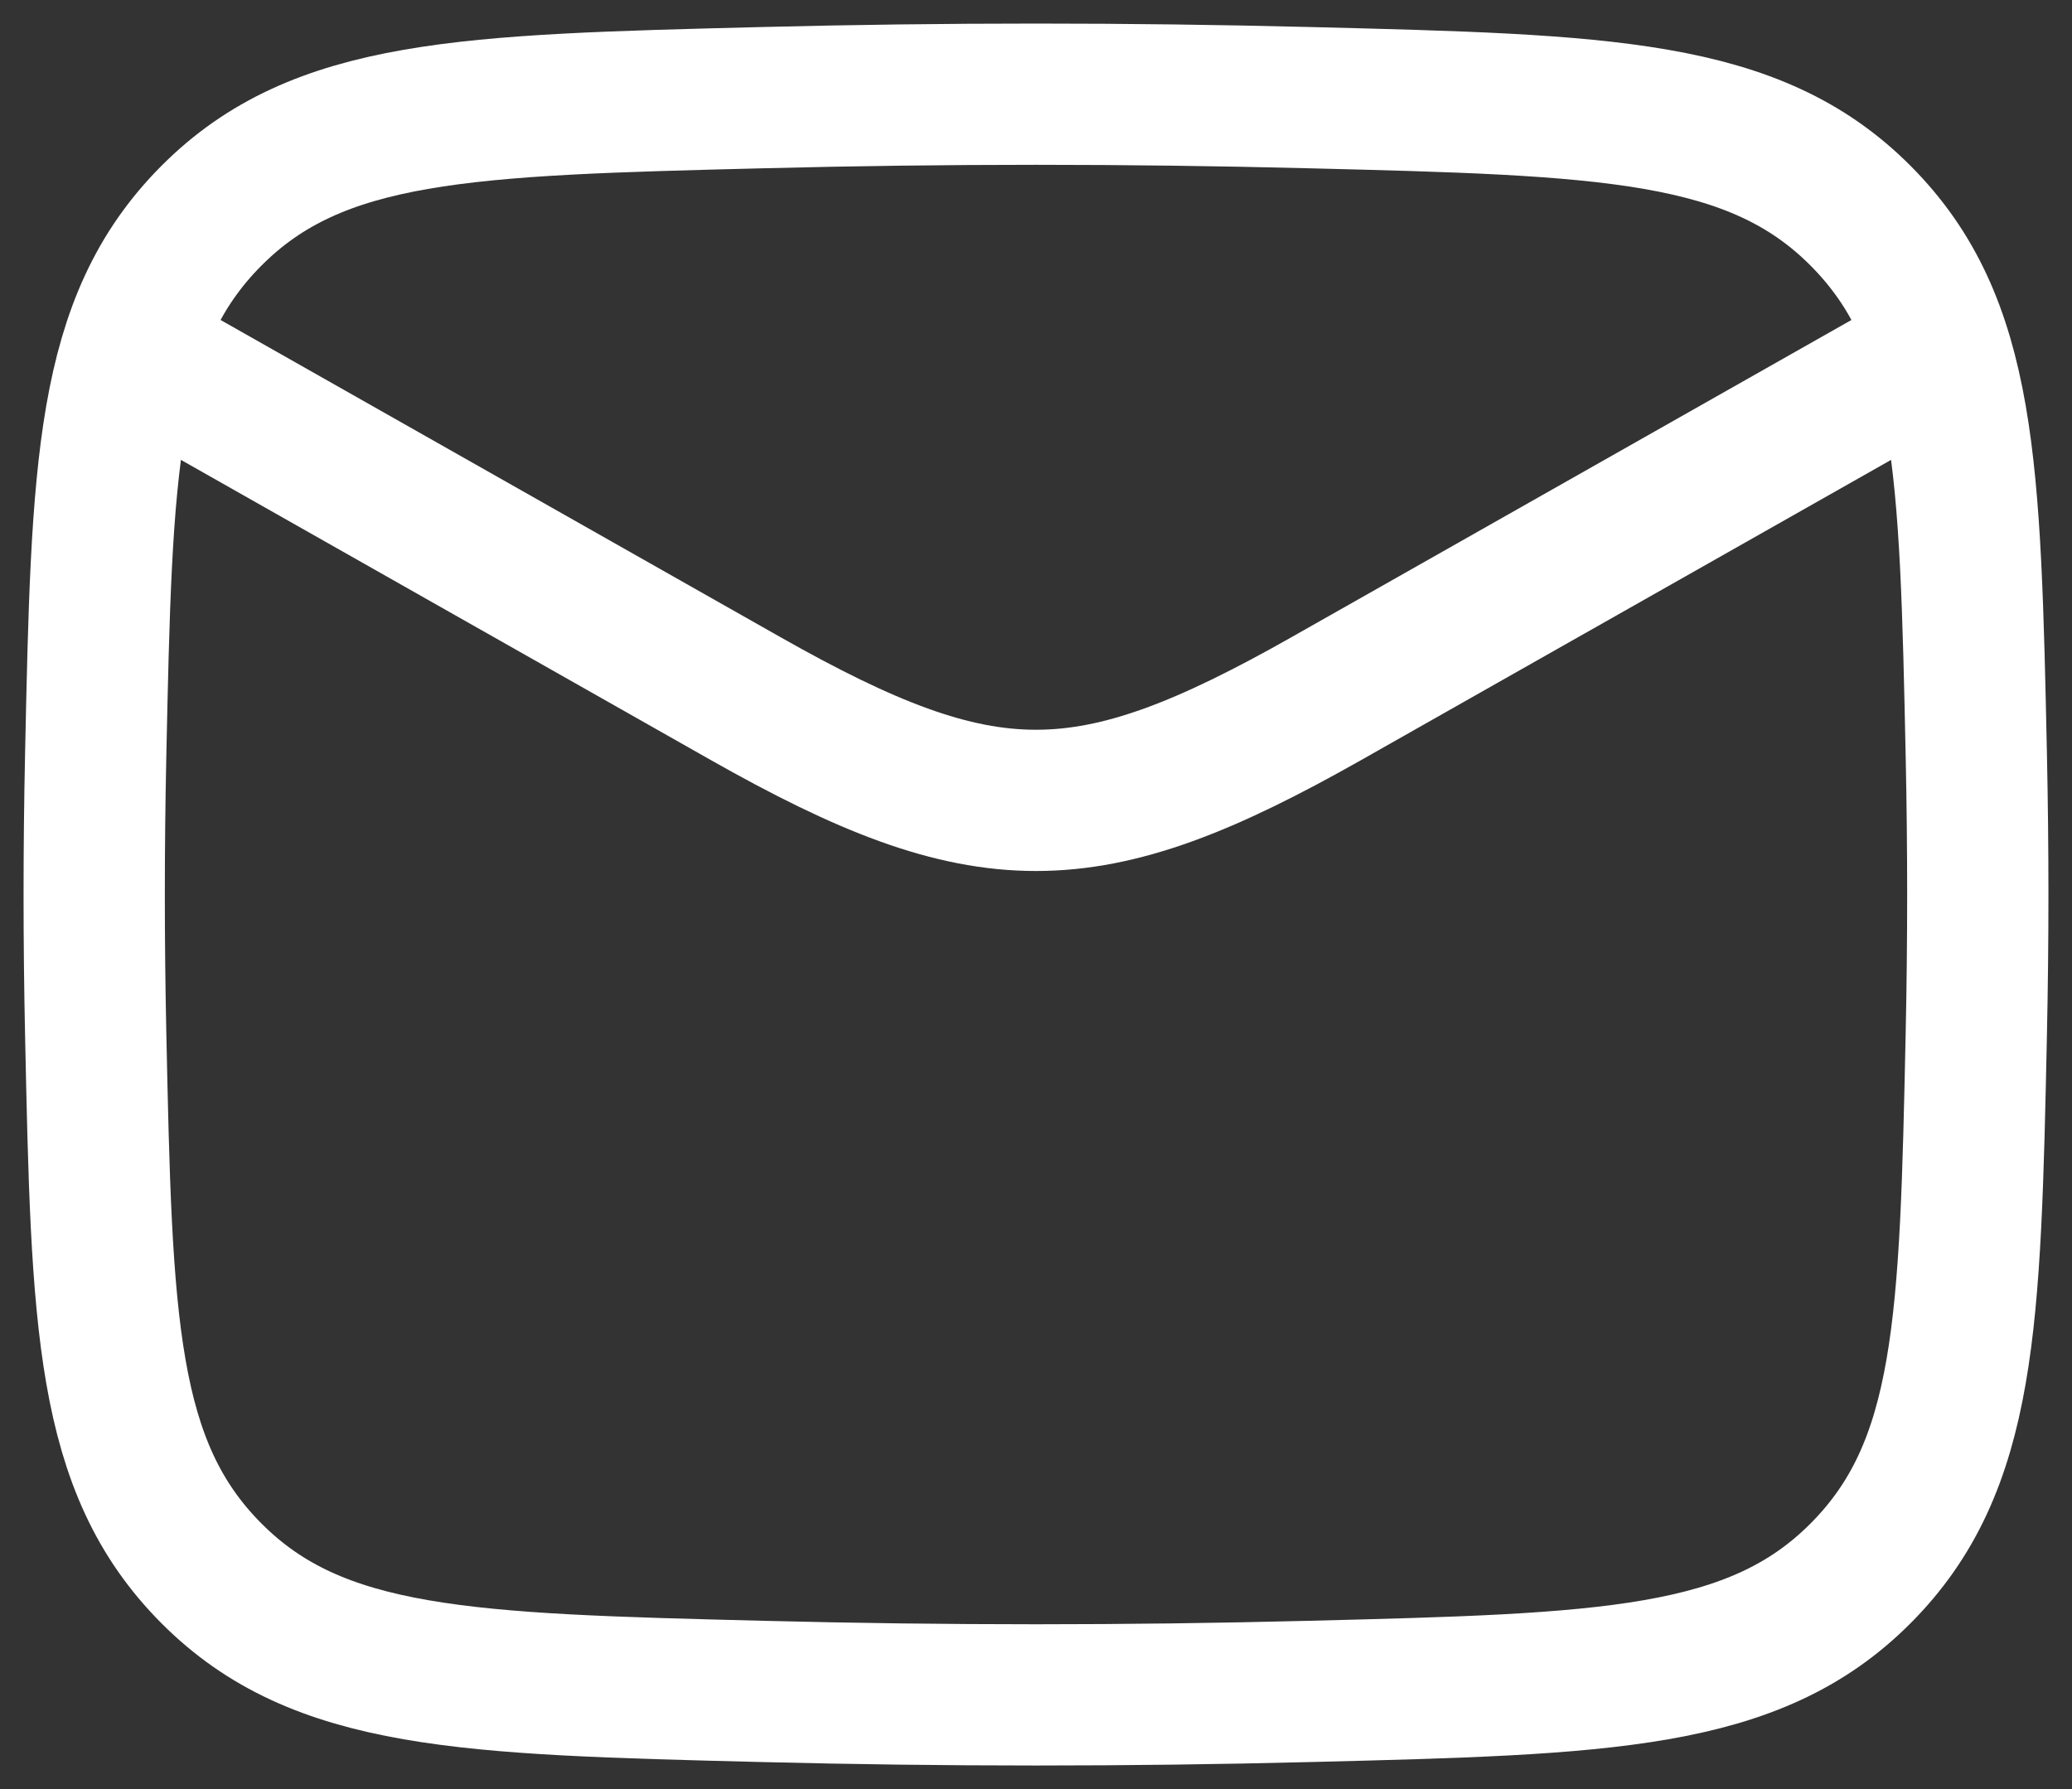 <svg width="22" height="19" viewBox="0 0 22 19" fill="none" xmlns="http://www.w3.org/2000/svg">
    <rect x="0" y="0" width="22" height="19" fill="#333333" stroke="none"/>
    <path d="M1 3.5L7.913 7.417C10.462 8.861 11.538 8.861 14.087 7.417L21 3.5" stroke="white" stroke-width="1.5" stroke-linejoin="round"/>
    <path d="M1.016 10.976C1.081 14.041 1.114 15.574 2.245 16.709C3.376 17.845 4.95 17.884 8.099 17.963C10.039 18.012 11.961 18.012 13.901 17.963C17.05 17.884 18.624 17.845 19.755 16.709C20.886 15.574 20.919 14.041 20.984 10.976C21.005 9.99 21.005 9.01 20.984 8.024C20.919 4.959 20.886 3.426 19.755 2.291C18.624 1.155 17.05 1.116 13.901 1.037C11.961 0.988 10.039 0.988 8.099 1.037C4.95 1.116 3.376 1.155 2.245 2.291C1.114 3.426 1.081 4.959 1.016 8.024C0.995 9.01 0.995 9.99 1.016 10.976Z" stroke="white" stroke-width="1.5" stroke-linejoin="round"/>
    </svg>
    